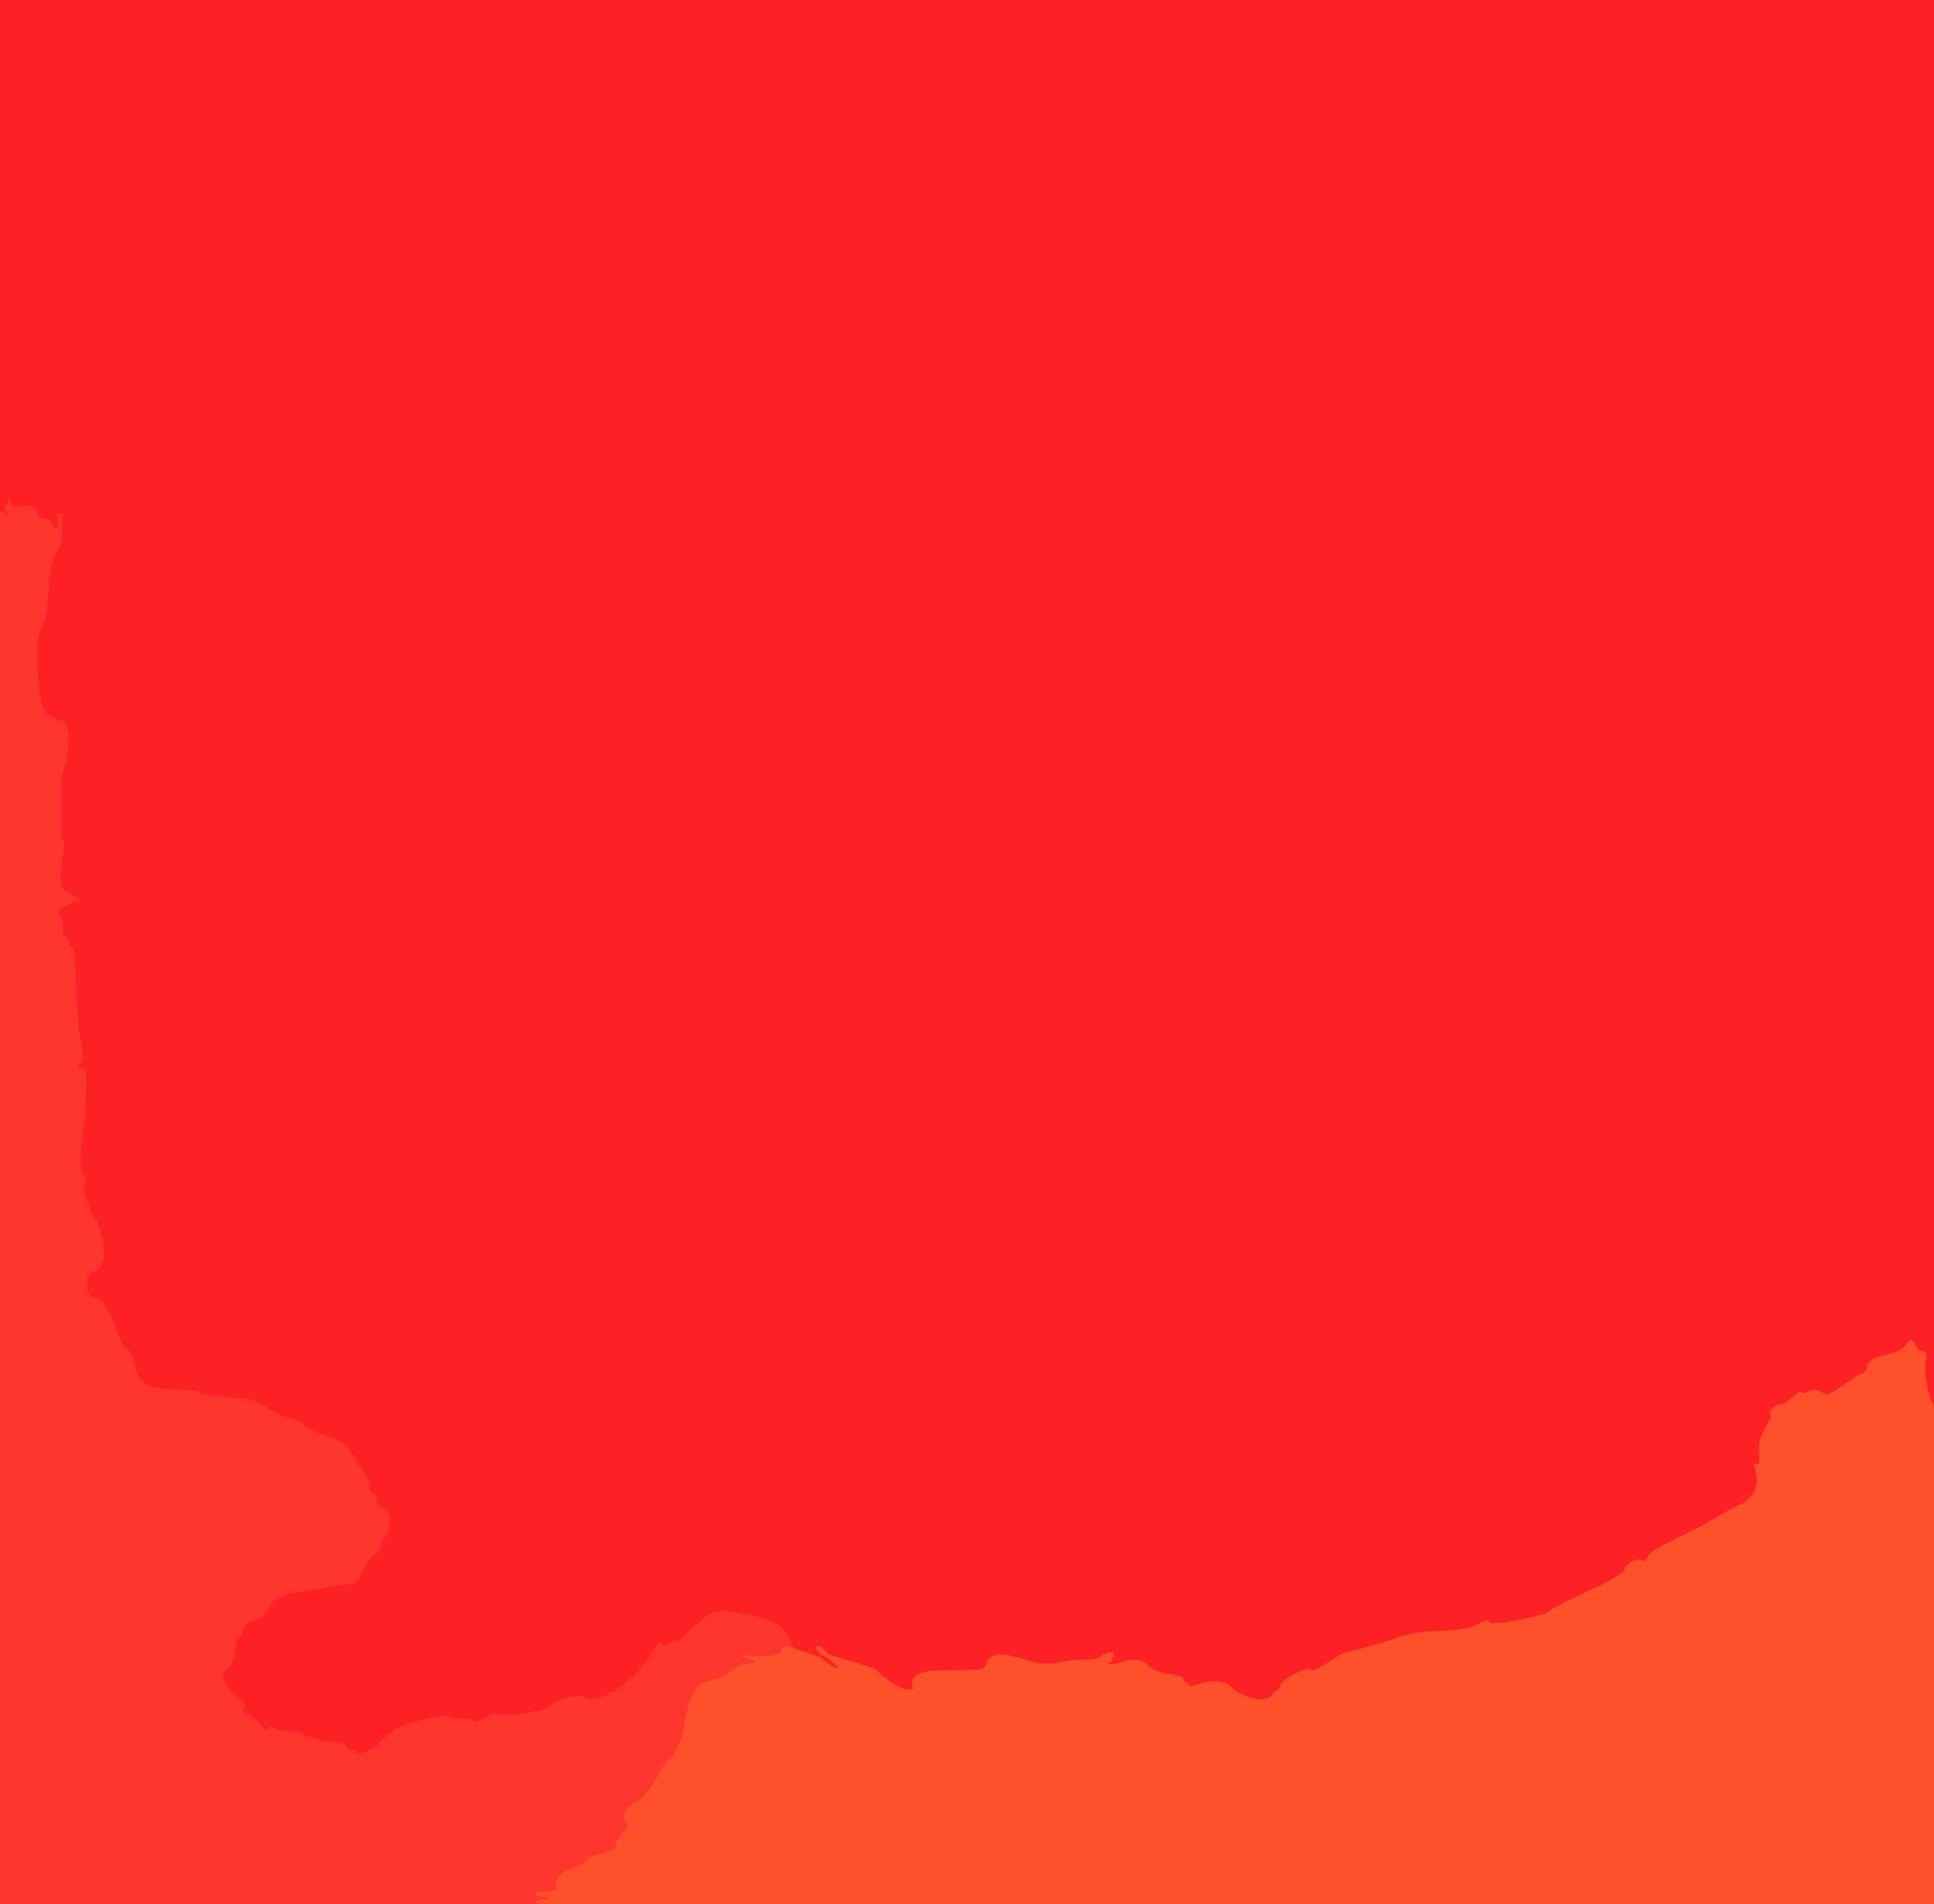 <!-- Created with clker.com Auto tracing tool http://www.clker.com) --> 
<svg 
   xmlns='http://www.w3.org/2000/svg'
   width='907'
   height='893'>
<path style='opacity:1;fill:#FD2024;fill-rule:evenodd;stroke:#FD2024;stroke-width:0.5px;stroke-linecap:butt;stroke-linejoin:miter;stroke-opacity:1;' d='M 0.0 120.0 L 0.0 0.0 L 453.5 0.0 L 907.0 0.0 L 907.0 329.5 L 907.0 659.0 L 906.8 659.0 Q 906.5 659.0 905.5 657.0 Q 904.5 655.0 903.2 647.8 Q 902.0 640.5 903.0 637.2 Q 904.0 634.0 901.8 634.0 Q 899.5 634.0 898.0 630.5 Q 896.5 627.0 894.2 630.5 Q 892.0 634.0 884.5 635.5 Q 877.0 637.0 876.0 640.5 Q 875.0 644.0 873.5 644.2 Q 872.0 644.5 865.0 649.5 Q 858.0 654.5 856.5 654.0 Q 855.0 653.5 853.0 652.5 Q 851.0 651.5 848.0 652.8 Q 845.0 654.0 844.8 653.0 Q 844.5 652.0 840.2 655.8 Q 836.0 659.5 835.0 659.0 Q 834.0 658.5 831.8 660.2 Q 829.5 662.0 830.5 663.0 Q 831.5 664.0 828.0 670.0 Q 824.5 676.0 825.2 681.5 Q 826.0 687.0 824.0 686.8 Q 822.0 686.5 822.8 687.2 Q 823.5 688.0 824.0 693.0 Q 824.5 698.0 821.5 701.5 Q 818.5 705.0 816.2 705.8 Q 814.0 706.5 806.5 711.0 Q 799.0 715.5 786.5 721.5 Q 774.0 727.5 773.0 729.8 Q 772.0 732.0 771.0 732.2 Q 770.0 732.5 769.5 731.8 Q 769.0 731.0 766.0 732.2 Q 763.0 733.5 762.0 736.2 Q 761.0 739.0 744.5 746.5 Q 728.0 754.0 727.2 755.5 Q 726.5 757.0 712.8 759.8 Q 699.0 762.5 698.2 760.8 Q 697.5 759.0 693.2 761.8 Q 689.0 764.5 676.0 765.0 Q 663.0 765.5 657.5 767.5 Q 652.0 769.5 645.0 771.5 Q 638.0 773.5 633.5 774.5 Q 629.0 775.5 622.5 780.0 Q 616.0 784.5 614.8 783.2 Q 613.5 782.0 607.2 785.2 Q 601.0 788.5 600.8 790.2 Q 600.5 792.0 598.8 793.0 Q 597.0 794.0 596.5 795.2 Q 596.0 796.5 592.5 797.0 Q 589.0 797.5 584.0 795.5 Q 579.0 793.5 577.2 791.2 Q 575.5 789.0 570.8 788.8 Q 566.0 788.5 562.0 790.0 Q 558.0 791.5 557.5 790.2 Q 557.0 789.0 556.0 789.0 Q 555.0 789.0 554.8 787.5 Q 554.5 786.0 548.2 785.2 Q 542.0 784.5 538.0 781.0 Q 534.0 777.5 528.5 779.0 L 523.0 780.5 L 521.0 780.8 L 519.0 781.0 L 518.8 780.0 Q 518.5 779.0 518.2 778.0 Q 518.0 777.0 519.0 777.0 Q 520.0 777.0 519.8 776.0 L 519.5 775.0 L 519.2 775.2 L 519.0 775.5 L 518.0 776.0 Q 517.0 776.5 515.5 777.5 Q 514.0 778.5 508.0 778.5 Q 502.0 778.5 496.0 780.0 Q 490.0 781.5 480.5 778.5 Q 471.0 775.5 467.5 776.2 Q 464.0 777.0 463.2 779.5 Q 462.5 782.0 460.8 782.8 Q 459.0 783.5 445.5 783.5 Q 432.0 783.5 429.8 785.8 Q 427.5 788.0 428.0 790.0 L 428.5 792.0 L 428.2 792.2 L 428.0 792.5 L 425.5 792.5 Q 423.0 792.5 417.5 788.8 Q 412.0 785.0 411.8 784.0 Q 411.5 783.0 402.2 780.2 L 393.0 777.5 L 391.5 777.0 L 390.0 776.5 L 389.0 776.0 L 388.0 775.5 L 387.8 775.2 L 387.5 775.0 L 387.2 776.0 L 387.0 777.0 L 388.0 777.2 L 389.0 777.5 L 389.2 777.8 L 389.5 778.0 L 389.8 778.2 L 390.0 778.5 L 390.2 778.8 L 390.5 779.0 L 390.8 779.2 L 391.0 779.5 L 391.2 779.8 L 391.5 780.0 L 391.8 780.2 L 392.0 780.5 L 392.2 780.8 L 392.5 781.0 L 392.8 781.2 L 393.0 781.5 L 393.2 781.8 L 393.5 782.0 L 393.8 782.2 L 394.0 782.5 L 393.0 782.5 L 392.0 782.5 L 391.0 782.0 L 390.0 781.5 L 389.8 781.2 L 389.5 781.0 L 389.2 780.8 L 389.0 780.5 L 388.0 780.0 L 387.0 779.5 L 386.8 779.2 L 386.5 779.0 L 386.2 778.8 L 386.0 778.5 L 385.8 778.2 Q 385.5 778.0 385.2 777.8 Q 385.0 777.5 378.5 775.2 L 372.0 773.0 L 371.8 772.5 L 371.5 772.0 L 371.0 770.5 L 370.5 769.0 L 370.2 768.8 L 370.0 768.5 L 369.8 768.2 Q 369.5 768.0 367.2 764.2 Q 365.0 760.5 351.5 757.5 Q 338.0 754.5 334.0 756.5 Q 330.0 758.5 324.5 764.0 Q 319.0 769.5 317.5 769.5 Q 316.0 769.5 313.5 771.0 Q 311.0 772.5 310.8 771.8 Q 310.5 771.0 309.8 770.8 Q 309.0 770.5 308.0 772.0 Q 307.0 773.5 303.5 778.8 Q 300.0 784.0 293.5 789.2 Q 287.0 794.5 286.2 793.8 Q 285.5 793.0 285.2 794.0 Q 285.0 795.0 283.8 795.5 Q 282.5 796.0 280.0 796.5 Q 277.5 797.0 275.8 797.0 Q 274.0 797.0 274.0 796.0 Q 274.0 795.0 268.5 795.8 Q 263.0 796.5 259.0 799.5 Q 255.0 802.5 247.0 803.5 Q 239.0 804.5 236.0 804.5 Q 233.0 804.5 232.5 803.8 Q 232.0 803.0 229.8 804.5 Q 227.5 806.0 224.8 807.0 Q 222.0 808.0 222.0 807.0 Q 222.0 806.0 216.5 806.2 Q 211.0 806.5 210.5 805.2 Q 210.0 804.0 200.0 806.2 Q 190.0 808.5 186.5 810.5 Q 183.0 812.5 178.8 816.8 Q 174.5 821.0 170.8 822.0 Q 167.0 823.0 167.0 822.0 Q 167.0 821.0 165.0 821.0 Q 163.0 821.0 162.5 819.2 Q 162.0 817.5 155.0 817.0 Q 148.0 816.5 146.5 817.2 Q 145.0 818.0 145.5 816.0 Q 146.0 814.0 144.0 814.5 Q 142.0 815.0 141.8 813.5 Q 141.5 812.0 137.2 812.2 Q 133.0 812.5 130.0 811.0 Q 127.0 809.5 126.5 810.2 Q 126.0 811.0 125.0 811.2 Q 124.0 811.5 121.8 808.8 Q 119.5 806.0 116.0 804.0 Q 112.5 802.0 114.2 800.8 Q 116.0 799.5 111.0 795.5 Q 106.0 791.5 104.8 787.8 Q 103.5 784.0 106.2 782.5 Q 109.0 781.0 110.0 774.5 Q 111.0 768.0 112.0 768.0 Q 113.0 768.0 113.8 764.5 Q 114.5 761.0 118.8 760.0 Q 123.0 759.0 126.0 753.5 Q 129.0 748.0 138.0 746.8 Q 147.0 745.5 151.0 744.5 Q 155.0 743.5 161.5 742.8 Q 168.0 742.0 168.2 740.5 Q 168.5 739.0 171.0 734.5 Q 173.5 730.0 175.8 728.8 Q 178.0 727.5 178.2 724.8 Q 178.5 722.0 180.5 720.5 Q 182.5 719.0 182.5 713.5 Q 182.5 708.0 179.2 707.0 Q 176.0 706.0 176.2 703.5 Q 176.5 701.0 174.8 700.2 Q 173.0 699.5 173.2 697.8 Q 173.5 696.0 171.5 692.0 Q 169.5 688.0 168.2 687.5 Q 167.0 687.0 167.0 685.0 Q 167.0 683.0 166.0 683.0 Q 165.0 683.0 163.5 679.8 Q 162.0 676.5 153.0 673.5 Q 144.0 670.5 142.0 668.2 Q 140.0 666.0 136.0 665.2 Q 132.0 664.5 125.5 660.5 Q 119.0 656.5 115.8 656.2 Q 112.5 656.0 102.8 655.0 Q 93.0 654.0 92.8 653.0 Q 92.5 652.0 82.2 651.8 Q 72.0 651.5 68.5 649.2 Q 65.0 647.0 64.0 643.8 Q 63.0 640.5 62.2 637.2 Q 61.5 634.0 59.8 633.2 Q 58.0 632.5 57.2 630.2 Q 56.5 628.0 55.5 626.5 Q 54.5 625.0 53.5 621.0 Q 52.5 617.0 51.2 616.2 Q 50.0 615.5 49.0 612.2 Q 48.0 609.0 44.2 608.5 Q 40.5 608.0 40.5 602.5 Q 40.5 597.0 43.8 596.2 Q 47.0 595.5 48.2 590.2 Q 49.5 585.0 47.2 578.0 Q 45.0 571.0 44.0 571.0 Q 43.0 571.0 40.8 563.5 Q 38.5 556.0 39.2 555.2 Q 40.0 554.5 40.2 553.2 Q 40.5 552.0 39.0 551.0 Q 37.5 550.0 37.5 544.0 Q 37.5 538.0 38.5 533.0 Q 39.5 528.0 40.0 516.0 Q 40.5 504.0 40.0 502.5 Q 39.5 501.0 38.2 501.2 Q 37.0 501.5 36.8 500.2 Q 36.5 499.0 37.8 498.5 Q 39.0 498.0 38.5 493.2 Q 38.0 488.5 37.2 485.2 Q 36.5 482.0 36.5 478.5 Q 36.5 475.0 36.0 473.0 Q 35.5 471.0 35.2 457.5 Q 35.0 444.0 33.5 444.0 Q 32.0 444.0 32.2 442.5 Q 32.5 441.0 30.8 439.8 Q 29.0 438.5 29.2 435.2 Q 29.5 432.0 28.2 430.2 Q 27.0 428.5 27.0 427.5 Q 27.0 426.5 31.0 424.5 L 35.0 422.5 L 35.2 422.2 L 35.5 422.0 L 35.8 422.2 L 36.0 422.5 L 37.0 422.5 L 38.0 422.5 L 37.8 422.2 L 37.5 422.0 L 37.2 421.8 L 37.0 421.5 L 36.0 421.0 L 35.0 420.5 L 34.8 420.2 Q 34.5 420.0 31.2 418.5 Q 28.0 417.0 28.2 410.5 Q 28.5 404.0 29.5 400.0 Q 30.5 396.0 29.5 394.5 Q 28.5 393.0 28.5 389.5 Q 28.5 386.0 28.5 380.0 Q 28.5 374.0 28.5 368.5 Q 28.5 363.0 30.0 360.0 Q 31.5 357.0 31.8 348.0 Q 32.0 339.0 29.0 338.2 Q 26.0 337.5 22.2 335.2 Q 18.5 333.0 17.0 318.0 Q 15.5 303.0 16.0 303.5 Q 16.5 304.0 16.5 301.0 Q 16.5 298.0 19.0 295.0 Q 21.5 292.0 22.0 285.5 Q 22.5 279.0 22.5 268.5 Q 22.5 258.0 23.8 258.2 Q 25.0 258.5 27.0 257.0 Q 29.0 255.5 29.0 248.2 L 29.0 241.0 L 28.0 241.2 L 27.0 241.5 L 27.2 241.8 L 27.5 242.0 L 27.5 244.5 L 27.5 247.0 L 27.2 247.2 L 27.0 247.5 L 26.0 247.5 L 25.0 247.5 L 24.8 247.2 L 24.5 247.0 L 24.2 245.5 Q 24.0 244.0 20.5 243.2 Q 17.0 242.5 17.2 241.2 Q 17.5 240.0 16.0 238.5 Q 14.5 237.0 9.8 237.5 Q 5.0 238.0 4.8 236.0 L 4.5 234.0 L 4.0 235.0 L 3.5 236.0 L 3.2 236.2 L 3.0 236.5 L 2.8 236.8 L 2.5 237.0 L 2.5 238.0 Q 2.5 239.0 2.8 239.2 L 3.0 239.5 L 3.2 239.8 L 3.5 240.0 L 3.8 240.2 L 4.0 240.5 L 3.8 240.8 L 3.5 241.0 L 3.0 242.0 L 2.5 243.0 L 2.2 241.5 L 2.0 240.0 L 1.0 240.0 L 0.0 240.0 L 0.0 120.0 z 
M 383.0 773.0 L 383.0 772.0 L 384.0 772.0 Q 385.0 772.0 385.0 773.0 Q 385.0 774.0 384.0 774.0 Q 383.0 774.0 383.0 773.0 z 
M 521.2 778.2 Q 521.5 778.0 521.8 778.2 Q 522.0 778.5 521.5 778.5 Q 521.0 778.5 521.2 778.2 z 
'/>
<path style='opacity:1;fill:#FE362D;fill-rule:evenodd;stroke:#FE362D;stroke-width:0.5px;stroke-linecap:butt;stroke-linejoin:miter;stroke-opacity:1;' d='M 4.0 235.0 L 4.5 234.0 L 4.8 236.0 Q 5.0 238.0 9.8 237.5 Q 14.5 237.0 16.0 238.5 Q 17.5 240.0 17.2 241.2 Q 17.0 242.5 20.5 243.2 Q 24.0 244.0 24.2 245.5 L 24.5 247.0 L 24.8 247.2 L 25.0 247.5 L 26.0 247.5 L 27.0 247.5 L 27.2 247.2 L 27.5 247.0 L 27.5 244.5 L 27.5 242.0 L 27.2 241.8 L 27.0 241.5 L 28.0 241.2 L 29.0 241.0 L 29.0 248.2 Q 29.0 255.5 26.2 259.2 Q 23.5 263.0 22.5 277.5 Q 21.5 292.0 19.0 295.0 Q 16.5 298.0 17.5 315.5 Q 18.5 333.0 22.2 335.2 Q 26.0 337.5 29.0 338.2 Q 32.0 339.0 31.8 348.0 Q 31.5 357.0 30.0 360.0 Q 28.5 363.0 28.5 368.5 Q 28.5 374.0 28.5 380.0 Q 28.5 386.0 28.5 389.5 Q 28.5 393.0 29.5 394.5 Q 30.5 396.0 29.5 400.0 Q 28.5 404.0 28.2 410.5 Q 28.0 417.0 31.2 418.5 Q 34.5 420.0 34.8 420.2 L 35.0 420.5 L 36.0 421.0 L 37.0 421.5 L 37.2 421.8 L 37.5 422.0 L 37.8 422.2 L 38.0 422.5 L 37.0 422.5 L 36.0 422.5 L 35.8 422.2 L 35.5 422.0 L 35.2 422.2 L 35.0 422.5 L 31.0 424.5 Q 27.0 426.5 27.0 427.5 Q 27.0 428.5 28.2 430.2 Q 29.5 432.0 29.2 435.2 Q 29.0 438.5 30.8 439.8 Q 32.5 441.0 32.2 442.5 Q 32.0 444.0 33.5 444.0 Q 35.0 444.0 35.2 457.5 Q 35.5 471.0 36.0 473.0 Q 36.5 475.0 36.5 478.5 Q 36.5 482.0 37.2 485.2 Q 38.0 488.5 38.5 493.2 Q 39.0 498.0 37.8 498.5 Q 36.5 499.0 36.8 500.2 Q 37.0 501.5 38.2 501.2 Q 39.5 501.0 40.0 502.5 Q 40.5 504.0 40.0 516.0 Q 39.5 528.0 38.5 533.0 Q 37.5 538.0 37.5 544.0 Q 37.5 550.0 39.0 551.0 Q 40.5 552.0 40.2 553.2 Q 40.0 554.5 39.2 555.2 Q 38.5 556.0 40.8 563.5 Q 43.0 571.0 44.0 571.0 Q 45.0 571.0 47.2 578.0 Q 49.5 585.0 48.2 590.2 Q 47.0 595.5 43.8 596.2 Q 40.5 597.0 40.5 602.5 Q 40.5 608.0 44.2 608.5 Q 48.0 609.0 49.0 612.2 Q 50.0 615.5 51.2 616.2 Q 52.5 617.0 53.5 621.0 Q 54.5 625.0 55.5 626.5 Q 56.5 628.0 57.2 630.2 Q 58.0 632.5 59.8 633.2 Q 61.5 634.0 62.2 637.2 Q 63.0 640.5 64.0 643.8 Q 65.0 647.0 68.5 649.2 Q 72.0 651.5 82.2 651.8 Q 92.5 652.0 92.8 653.0 Q 93.0 654.0 102.8 655.0 Q 112.5 656.0 115.8 656.2 Q 119.0 656.5 125.5 660.5 Q 132.0 664.5 136.0 665.2 Q 140.0 666.0 142.0 668.2 Q 144.0 670.5 153.0 673.5 Q 162.0 676.5 163.5 679.8 Q 165.0 683.0 166.0 683.0 Q 167.0 683.0 167.0 685.0 Q 167.0 687.0 168.2 687.5 Q 169.5 688.0 171.5 692.0 Q 173.5 696.0 173.2 697.8 Q 173.0 699.5 174.8 700.2 Q 176.5 701.0 176.2 703.5 Q 176.0 706.0 179.2 707.0 Q 182.5 708.0 182.5 713.5 Q 182.5 719.0 180.5 720.5 Q 178.5 722.0 178.2 724.8 Q 178.0 727.5 175.8 728.8 Q 173.5 730.0 171.0 734.5 Q 168.5 739.0 168.2 740.5 Q 168.0 742.0 161.5 742.8 Q 155.0 743.5 151.0 744.5 Q 147.0 745.5 138.0 746.8 Q 129.0 748.0 126.0 753.5 Q 123.0 759.0 118.8 760.0 Q 114.5 761.0 113.8 764.5 Q 113.0 768.0 112.0 768.0 Q 111.0 768.0 110.0 774.5 Q 109.0 781.0 106.2 782.5 Q 103.5 784.0 104.8 787.8 Q 106.0 791.5 111.0 795.5 Q 116.0 799.5 114.2 800.8 Q 112.5 802.0 116.0 804.0 Q 119.5 806.0 121.8 808.8 Q 124.0 811.5 125.0 811.2 Q 126.0 811.0 126.5 810.2 Q 127.0 809.5 130.0 811.0 Q 133.0 812.5 137.2 812.2 Q 141.5 812.0 141.8 813.5 Q 142.0 815.0 144.0 814.5 Q 146.0 814.0 147.0 815.2 Q 148.0 816.5 155.0 817.0 Q 162.0 817.5 162.5 819.2 Q 163.0 821.0 165.0 821.0 Q 167.0 821.0 167.0 822.0 Q 167.0 823.0 170.8 822.0 Q 174.5 821.0 178.8 816.8 Q 183.0 812.5 186.5 810.5 Q 190.0 808.5 200.0 806.2 Q 210.0 804.0 210.5 805.2 Q 211.0 806.5 216.5 806.2 Q 222.0 806.0 222.0 807.0 Q 222.0 808.0 224.8 807.0 Q 227.5 806.0 229.8 804.5 Q 232.0 803.0 232.5 803.8 Q 233.0 804.5 236.0 804.5 Q 239.0 804.5 247.0 803.5 Q 255.0 802.5 259.0 799.5 Q 263.0 796.5 268.5 795.8 Q 274.0 795.0 274.0 796.0 Q 274.0 797.0 275.8 797.0 Q 277.5 797.0 280.0 796.5 Q 282.5 796.0 283.8 795.5 Q 285.0 795.0 285.2 794.0 Q 285.5 793.0 286.2 793.8 Q 287.0 794.5 293.5 789.2 Q 300.0 784.0 303.5 778.8 Q 307.0 773.5 308.0 772.0 Q 309.0 770.5 309.8 770.8 Q 310.5 771.0 310.8 771.8 Q 311.0 772.5 313.5 771.0 Q 316.0 769.5 317.5 769.5 Q 319.0 769.5 324.5 764.0 Q 330.0 758.5 334.0 756.5 Q 338.0 754.5 351.5 757.5 Q 365.0 760.5 367.2 764.2 Q 369.5 768.0 369.8 768.2 L 370.0 768.5 L 370.2 768.8 L 370.5 769.0 L 371.0 770.5 L 371.5 772.0 L 371.8 772.5 L 372.0 773.0 L 371.0 772.8 L 370.0 772.5 L 368.5 772.0 Q 367.0 771.5 366.8 774.2 Q 366.5 777.0 356.8 776.8 L 347.0 776.5 L 349.0 777.0 Q 351.0 777.5 352.5 778.0 L 354.0 778.5 L 354.2 778.8 L 354.5 779.0 L 354.8 779.2 L 355.0 779.5 L 350.0 780.5 Q 345.0 781.5 342.5 784.0 Q 340.0 786.5 334.0 788.0 Q 328.0 789.5 325.8 793.2 Q 323.5 797.0 322.5 802.0 Q 321.5 807.0 321.0 810.0 Q 320.5 813.0 319.8 815.2 Q 319.0 817.5 317.8 819.2 Q 316.5 821.0 316.8 822.0 Q 317.0 823.0 314.8 824.5 Q 312.5 826.0 310.2 830.2 Q 308.0 834.5 305.0 838.8 Q 302.0 843.0 297.5 845.8 Q 293.0 848.5 293.5 849.8 Q 294.0 851.0 293.0 851.0 Q 292.0 851.0 293.5 854.2 Q 295.0 857.5 293.2 858.8 Q 291.5 860.0 291.2 861.2 Q 291.0 862.5 290.0 862.8 Q 289.0 863.0 289.0 865.5 Q 289.0 868.0 282.0 869.5 Q 275.0 871.0 275.0 872.5 Q 275.0 874.0 269.2 876.0 Q 263.5 878.0 262.0 880.5 Q 260.5 883.0 261.0 884.0 Q 261.5 885.0 261.2 886.0 Q 261.0 887.0 256.5 887.2 L 252.0 887.5 L 251.8 887.8 L 251.5 888.0 L 251.2 888.2 L 251.0 888.5 L 253.5 889.0 Q 256.0 889.5 257.5 890.0 L 259.0 890.5 L 254.5 891.0 Q 250.0 891.5 252.0 892.0 L 254.0 892.5 L 254.0 892.8 L 254.0 893.0 L 127.0 893.0 L 0.0 893.0 L 0.0 566.5 L 0.0 240.0 L 1.0 240.0 L 2.0 240.0 L 2.2 241.5 L 2.5 243.0 L 3.0 242.0 L 3.5 241.0 L 3.8 240.8 L 4.0 240.5 L 3.8 240.2 L 3.5 240.0 L 3.2 239.8 L 3.0 239.5 L 2.8 239.2 Q 2.5 239.0 2.5 238.0 L 2.5 237.0 L 2.8 236.8 L 3.0 236.5 L 3.2 236.2 L 3.5 236.0 L 4.0 235.0 z 
M 15.2 303.2 Q 15.5 303.0 15.8 303.2 Q 16.0 303.5 15.5 303.5 Q 15.0 303.5 15.2 303.2 z 
'/>
<path style='opacity:1;fill:#FE512B;fill-rule:evenodd;stroke:#FE512B;stroke-width:0.5px;stroke-linecap:butt;stroke-linejoin:miter;stroke-opacity:1;' d='M 906.8 659.0 L 907.0 659.0 L 907.0 776.0 L 907.0 893.0 L 580.5 893.0 L 254.0 893.0 L 254.0 892.8 L 254.0 892.5 L 252.0 892.0 Q 250.0 891.5 254.5 891.0 L 259.0 890.5 L 257.5 890.0 Q 256.0 889.5 253.5 889.0 L 251.0 888.5 L 251.2 888.2 L 251.5 888.0 L 251.8 887.8 L 252.0 887.5 L 256.5 887.2 Q 261.0 887.0 261.2 886.0 Q 261.5 885.0 261.0 884.0 Q 260.5 883.0 262.0 880.5 Q 263.5 878.0 269.2 876.0 Q 275.0 874.0 275.0 872.5 Q 275.0 871.0 282.0 869.5 Q 289.0 868.0 289.0 865.5 Q 289.0 863.0 290.0 862.8 Q 291.0 862.5 291.2 861.2 Q 291.5 860.0 293.2 858.8 Q 295.0 857.5 293.5 854.2 Q 292.0 851.0 293.0 851.0 Q 294.0 851.0 293.5 849.8 Q 293.0 848.5 297.5 845.8 Q 302.0 843.0 305.0 838.8 Q 308.0 834.5 310.2 830.2 Q 312.5 826.0 314.8 824.5 Q 317.0 823.0 316.8 822.0 Q 316.5 821.0 317.8 819.2 Q 319.0 817.5 319.8 815.2 Q 320.5 813.0 321.0 810.0 Q 321.5 807.0 322.5 802.0 Q 323.5 797.0 325.8 793.2 Q 328.0 789.5 334.0 788.0 Q 340.0 786.5 342.5 784.0 Q 345.0 781.5 350.0 780.5 L 355.0 779.5 L 354.8 779.2 L 354.5 779.0 L 354.2 778.8 L 354.0 778.5 L 352.5 778.0 Q 351.0 777.5 349.0 777.0 L 347.0 776.5 L 356.8 776.8 Q 366.5 777.0 366.8 774.2 Q 367.0 771.5 368.5 772.0 L 370.0 772.5 L 371.0 772.8 L 372.0 773.0 L 378.5 775.2 Q 385.0 777.5 385.2 777.8 Q 385.5 778.0 385.8 778.2 L 386.0 778.5 L 386.2 778.8 L 386.5 779.0 L 386.8 779.2 L 387.0 779.5 L 388.0 780.0 L 389.0 780.5 L 389.2 780.8 L 389.5 781.0 L 389.8 781.2 L 390.0 781.5 L 391.0 782.0 L 392.0 782.5 L 393.0 782.5 L 394.0 782.5 L 393.8 782.2 L 393.5 782.0 L 393.2 781.8 L 393.0 781.5 L 392.8 781.2 L 392.5 781.0 L 392.2 780.8 L 392.0 780.5 L 391.8 780.2 L 391.5 780.0 L 391.2 779.8 L 391.0 779.5 L 390.8 779.2 L 390.5 779.0 L 390.2 778.8 L 390.0 778.5 L 389.8 778.2 L 389.5 778.0 L 389.2 777.8 L 389.0 777.5 L 388.0 777.0 L 387.0 776.5 L 386.0 776.0 L 385.0 775.5 L 384.8 775.2 L 384.5 775.0 L 384.2 774.8 L 384.0 774.5 L 383.8 774.2 L 383.5 774.0 L 383.2 773.0 L 383.0 772.0 L 384.0 772.2 L 385.0 772.5 L 385.2 772.8 L 385.5 773.0 L 385.8 773.2 L 386.0 773.5 L 386.2 773.8 L 386.5 774.0 L 386.8 774.2 L 387.0 774.5 L 387.2 774.8 L 387.5 775.0 L 387.8 775.2 L 388.0 775.5 L 389.0 776.0 L 390.0 776.5 L 391.5 777.0 L 393.0 777.5 L 402.2 780.2 Q 411.5 783.0 411.8 784.0 Q 412.0 785.0 417.5 788.8 Q 423.0 792.5 425.5 792.5 L 428.0 792.5 L 428.2 792.2 L 428.5 792.0 L 428.0 790.0 Q 427.5 788.0 429.8 785.8 Q 432.0 783.5 445.5 783.5 Q 459.0 783.5 460.8 782.8 Q 462.5 782.0 463.2 779.5 Q 464.0 777.0 467.5 776.2 Q 471.0 775.5 480.5 778.5 Q 490.0 781.5 496.0 780.0 Q 502.0 778.5 508.0 778.5 Q 514.0 778.5 515.5 777.5 Q 517.0 776.5 518.0 776.0 L 519.0 775.5 L 520.5 775.2 L 522.0 775.0 L 522.0 776.0 L 522.0 777.0 L 521.0 777.2 Q 520.0 777.5 521.0 778.0 Q 522.0 778.5 521.0 779.0 L 520.0 779.5 L 519.8 779.8 L 519.5 780.0 L 519.2 780.2 L 519.0 780.5 L 521.0 780.5 L 523.0 780.5 L 528.5 779.0 Q 534.0 777.5 538.0 781.0 Q 542.0 784.5 548.2 785.2 Q 554.5 786.0 554.8 787.5 Q 555.0 789.0 556.0 789.0 Q 557.0 789.0 557.5 790.2 Q 558.0 791.5 562.0 790.0 Q 566.0 788.5 570.8 788.8 Q 575.5 789.0 577.2 791.2 Q 579.0 793.5 584.0 795.5 Q 589.0 797.5 592.5 797.0 Q 596.0 796.5 596.5 795.2 Q 597.0 794.0 598.8 793.0 Q 600.5 792.0 600.8 790.2 Q 601.0 788.5 607.2 785.2 Q 613.5 782.0 614.8 783.2 Q 616.0 784.5 622.5 780.0 Q 629.0 775.5 633.5 774.5 Q 638.0 773.5 645.0 771.5 Q 652.0 769.5 657.5 767.5 Q 663.0 765.5 676.0 765.0 Q 689.0 764.5 693.2 761.8 Q 697.5 759.0 698.2 760.8 Q 699.0 762.5 712.8 759.8 Q 726.5 757.0 727.2 755.5 Q 728.0 754.0 744.5 746.5 Q 761.0 739.0 762.0 736.2 Q 763.0 733.5 766.0 732.2 Q 769.0 731.0 769.5 731.8 Q 770.0 732.5 771.0 732.2 Q 772.0 732.0 773.0 729.8 Q 774.0 727.5 786.5 721.5 Q 799.0 715.5 806.5 711.0 Q 814.0 706.5 816.2 705.8 Q 818.5 705.0 821.5 701.5 Q 824.5 698.0 824.0 693.0 Q 823.5 688.0 822.8 687.2 Q 822.0 686.5 824.0 686.8 Q 826.0 687.0 825.2 681.5 Q 824.5 676.0 828.0 670.0 Q 831.5 664.0 830.5 663.0 Q 829.5 662.0 831.8 660.2 Q 834.0 658.5 835.0 659.0 Q 836.0 659.5 840.2 655.8 Q 844.5 652.0 844.8 653.0 Q 845.0 654.0 848.0 652.8 Q 851.0 651.5 853.0 652.5 Q 855.0 653.5 856.5 654.0 Q 858.0 654.5 865.0 649.5 Q 872.0 644.5 873.5 644.2 Q 875.0 644.0 876.0 640.5 Q 877.0 637.0 884.5 635.5 Q 892.0 634.0 894.2 630.5 Q 896.5 627.0 898.0 630.5 Q 899.5 634.0 901.8 634.0 Q 904.0 634.0 903.0 637.2 Q 902.0 640.5 903.2 647.8 Q 904.5 655.0 905.5 657.0 Q 906.5 659.0 906.8 659.0 z 
'/>
</svg>
